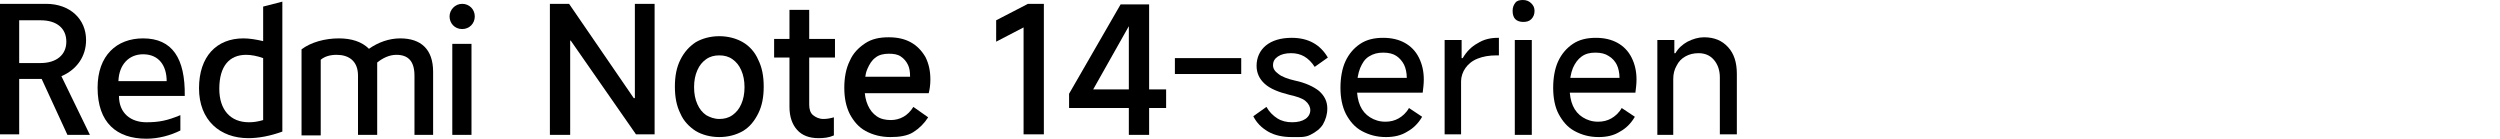 <?xml version="1.0" encoding="utf-8"?>
<!-- Generator: Adobe Illustrator 26.5.0, SVG Export Plug-In . SVG Version: 6.00 Build 0)  -->
<svg version="1.1" id="a" xmlns="http://www.w3.org/2000/svg" xmlns:xlink="http://www.w3.org/1999/xlink" x="0px" y="0px"
	 viewBox="0 0 456 25.3" style="enable-background:new 0 0 456 25.3;" xml:space="preserve">
<path d="M100.3,24.6V0.7h3.5l11.8,17.2h0.2V0.7h3.6v23.8H116L104.1,7.4H104v17.2C104,24.6,100.3,24.6,100.3,24.6z"/>
<path d="M131.2,25c-1.6,0-3.1-0.4-4.3-1.1c-1.2-0.8-2.2-1.8-2.8-3.2c-0.7-1.4-1-3-1-4.9s0.3-3.5,1-4.9c0.7-1.4,1.6-2.4,2.8-3.2
	c1.2-0.7,2.7-1.1,4.3-1.1s3.1,0.4,4.3,1.1s2.2,1.8,2.8,3.2c0.7,1.4,1,3,1,4.9s-0.3,3.5-1,4.9c-0.7,1.4-1.6,2.5-2.8,3.2
	S132.8,25,131.2,25z M131.2,21.7c0.9,0,1.7-0.2,2.4-0.7c0.7-0.5,1.2-1.1,1.6-2c0.4-0.9,0.6-1.9,0.6-3.1s-0.2-2.2-0.6-3.1
	c-0.4-0.9-0.9-1.5-1.6-2c-0.7-0.5-1.5-0.7-2.4-0.7s-1.7,0.2-2.4,0.7s-1.2,1.1-1.6,2c-0.4,0.9-0.6,1.9-0.6,3.1s0.2,2.2,0.6,3.1
	c0.4,0.9,0.9,1.5,1.6,2C129.5,21.4,130.3,21.7,131.2,21.7z"/>
<path d="M141.2,10.5V7.1h11.1v3.4H141.2z M149.3,25.2c-1.7,0-3-0.5-3.9-1.5c-0.9-1-1.4-2.4-1.4-4.2V1.8h3.6v17.3
	c0,0.8,0.2,1.5,0.7,1.9s1.1,0.7,1.9,0.7c0.6,0,1.2-0.1,1.9-0.3v3.3C151.2,25.1,150.3,25.2,149.3,25.2L149.3,25.2z"/>
<path d="M162.4,25c-1.7,0-3.2-0.4-4.5-1.1c-1.3-0.7-2.2-1.8-2.9-3.1c-0.7-1.4-1-3-1-4.8s0.3-3.5,1-4.9c0.6-1.4,1.6-2.4,2.8-3.2
	s2.6-1.1,4.3-1.1c1.6,0,2.9,0.3,4,0.9s2,1.5,2.7,2.7c0.6,1.2,0.9,2.5,0.9,4.1c0,0.9-0.1,1.7-0.3,2.5h-13l0.1-3h9.5
	c0-0.9-0.1-1.6-0.4-2.2c-0.3-0.6-0.7-1.1-1.3-1.5c-0.6-0.4-1.3-0.5-2.2-0.5c-0.9,0-1.8,0.2-2.4,0.7c-0.7,0.5-1.1,1.2-1.5,2.1
	s-0.5,2.1-0.5,3.5c0,1.2,0.2,2.2,0.6,3.1c0.4,0.9,0.9,1.5,1.6,2s1.6,0.7,2.6,0.7c0.8,0,1.6-0.2,2.3-0.6c0.7-0.4,1.3-1,1.8-1.8
	l2.7,1.9c-0.7,1.1-1.6,2-2.7,2.7S164,25,162.4,25L162.4,25z"/>
<path d="M186.7,24.6V5l-5,2.6V3.7l5.8-3h2.9v23.8H186.7L186.7,24.6z"/>
<path d="M209.6,24.6h-3.7V3h1l-7.5,13.3h13.3v3.4H195v-2.6l9.4-16.3h5.2V24.6z"/>
<path d="M226.4,10.6v2.9h-12.1v-2.9H226.4z"/>
<path d="M235.6,25c-1.6,0-3.1-0.3-4.3-1s-2.1-1.6-2.7-2.8l2.4-1.7c0.5,0.9,1.2,1.6,2,2.1c0.8,0.5,1.7,0.7,2.7,0.7s1.8-0.2,2.4-0.6
	s0.9-1,0.9-1.6s-0.3-1.2-0.9-1.7c-0.6-0.5-1.6-0.8-2.9-1.1c-2-0.5-3.5-1.1-4.5-2c-1-0.9-1.5-2-1.5-3.3c0-1.5,0.6-2.8,1.7-3.7
	s2.7-1.4,4.7-1.4c1.5,0,2.8,0.3,3.9,0.9s2,1.5,2.7,2.7l-2.4,1.7c-0.5-0.8-1.2-1.5-1.9-1.9c-0.7-0.4-1.5-0.6-2.4-0.6
	c-1,0-1.8,0.2-2.4,0.6s-0.9,0.9-0.9,1.6c0,0.6,0.3,1.1,1,1.6c0.6,0.5,1.7,0.9,3,1.2c1.9,0.4,3.4,1.1,4.4,1.9c1,0.9,1.5,1.9,1.5,3.2
	c0,1.1-0.3,2-0.8,2.9c-0.5,0.8-1.3,1.4-2.3,1.9S237,25,235.6,25L235.6,25z"/>
<path d="M252.8,25c-1.7,0-3.1-0.4-4.4-1.1s-2.2-1.8-2.9-3.1c-0.7-1.4-1-3-1-4.8s0.3-3.5,0.9-4.8s1.5-2.4,2.7-3.2s2.6-1.1,4.2-1.1
	c1.5,0,2.8,0.3,3.9,0.9s2,1.5,2.6,2.7c0.6,1.2,0.9,2.5,0.9,4c0,0.8-0.1,1.6-0.2,2.4h-12.8l0.1-2.7h9.8c0-0.9-0.2-1.8-0.5-2.4
	s-0.8-1.2-1.4-1.6s-1.4-0.6-2.4-0.6s-1.8,0.2-2.6,0.7s-1.2,1.2-1.6,2.1c-0.4,1-0.6,2.2-0.6,3.6c0,1.3,0.2,2.4,0.6,3.3
	c0.4,0.9,1,1.6,1.8,2.1c0.8,0.5,1.7,0.8,2.8,0.8c0.9,0,1.7-0.2,2.4-0.6c0.7-0.4,1.4-1,1.9-1.9l2.4,1.6c-0.7,1.2-1.6,2.1-2.7,2.7
	C255.6,24.7,254.3,25,252.8,25L252.8,25z"/>
<path d="M263.5,24.6V7.3h3.1v3.3h0.2c0.7-1.2,1.6-2.1,2.7-2.7c1.1-0.7,2.3-1,3.7-1h0.2v3.2H273c-1.4,0-2.5,0.2-3.5,0.6
	s-1.7,1-2.2,1.7c-0.5,0.7-0.8,1.6-0.8,2.4v9.7H263.5L263.5,24.6z"/>
<path d="M279.9,2c0,0.6-0.2,1.1-0.6,1.5S278.4,4,277.8,4s-1.1-0.2-1.4-0.5s-0.5-0.8-0.5-1.5s0.2-1.1,0.5-1.5s0.8-0.5,1.4-0.5
	s1.1,0.2,1.5,0.6S279.9,1.4,279.9,2z M279.4,24.6h-3.1V7.3h3.1V24.6L279.4,24.6z"/>
<path d="M291.6,25c-1.7,0-3.1-0.4-4.4-1.1s-2.2-1.8-2.9-3.1s-1-3-1-4.8s0.3-3.5,0.9-4.8s1.5-2.4,2.7-3.2s2.6-1.1,4.2-1.1
	c1.5,0,2.8,0.3,3.9,0.9s2,1.5,2.6,2.7c0.6,1.2,0.9,2.5,0.9,4c0,0.8-0.1,1.6-0.2,2.4h-12.8l0.1-2.7h9.8c0-0.9-0.2-1.8-0.5-2.4
	s-0.8-1.2-1.5-1.6c-0.6-0.4-1.4-0.6-2.4-0.6s-1.8,0.2-2.5,0.7s-1.2,1.2-1.6,2.1c-0.4,1-0.6,2.2-0.6,3.6c0,1.3,0.2,2.4,0.6,3.3
	c0.4,0.9,1,1.6,1.8,2.1c0.8,0.5,1.7,0.8,2.8,0.8c0.9,0,1.7-0.2,2.4-0.6s1.4-1,1.9-1.9l2.4,1.6c-0.7,1.2-1.6,2.1-2.7,2.7
	C294.4,24.7,293.1,25,291.6,25L291.6,25z"/>
<path d="M302.3,24.6V7.3h3.1v2.4h0.2c0.5-0.9,1.3-1.6,2.2-2.1c1-0.5,2-0.8,3-0.8c1.9,0,3.3,0.6,4.4,1.8s1.6,2.8,1.6,4.9v11h-3.1
	V14.1c0-1.3-0.4-2.4-1.1-3.2s-1.6-1.2-2.8-1.2c-0.9,0-1.7,0.2-2.4,0.6c-0.7,0.4-1.2,0.9-1.6,1.7c-0.4,0.7-0.6,1.5-0.6,2.4v10.2
	L302.3,24.6L302.3,24.6z"/>
<path d="M84.3,5.3c1.3,0,2.3-1,2.3-2.3s-1-2.3-2.3-2.3S82,1.8,82,3S82.9,5.3,84.3,5.3"/>
<rect x="82.5" y="8" width="3.5" height="16.6"/>
<path d="M75.6,24.6V13.8c0-2.7-1.2-3.8-3.3-3.8c-1.3,0-2.5,0.6-3.5,1.4v13.2h-3.5V13.8c0-2.7-1.7-3.8-3.9-3.8
	c-1.2,0-2.2,0.3-2.9,0.9v13.8H55V9c1.7-1.3,4.3-2,6.8-2c2.3,0,4.2,0.6,5.5,1.9C69,7.7,71,7,73,7c3.8,0,6,2,6,6.1v11.5H75.6z"/>
<path d="M48,1.2v6.3C46.7,7.2,45.5,7,44.4,7c-4.9,0-8.1,3.3-8.1,9.1s3.8,9.1,9,9.1c1.9,0,4-0.4,6.2-1.2V0.3L48,1.2L48,1.2z M48,21.9
	c-1,0.3-1.8,0.4-2.6,0.4C42,22.3,40,20,40,16.2c0-4.1,1.8-6.2,4.9-6.2c0.9,0,2,0.2,3.1,0.6V21.9z"/>
<path d="M21.7,17.5h12C33.8,10.6,31.4,7,26.1,7c-4.8,0-8.3,3.1-8.3,9c0,6.4,3.5,9.3,8.9,9.3c2.2,0,4.4-0.6,6.2-1.5V21
	c-2.4,1-3.9,1.3-6.2,1.3C23.9,22.3,21.7,20.7,21.7,17.5L21.7,17.5z M26.1,9.9c2.9,0,4.3,2.1,4.3,4.9h-8.8
	C21.7,11.8,23.5,9.9,26.1,9.9z"/>
<path d="M11.2,13.9c2.8-1.2,4.5-3.6,4.5-6.6c0-3.8-2.9-6.6-7.3-6.6H0v23.8h3.5V14.4h4.1l4.7,10.2h4.1L11.2,13.9L11.2,13.9z
	 M7.4,11.5H3.5V3.7h3.9c3,0,4.7,1.5,4.7,3.9S10.3,11.5,7.4,11.5z"/>
</svg>
